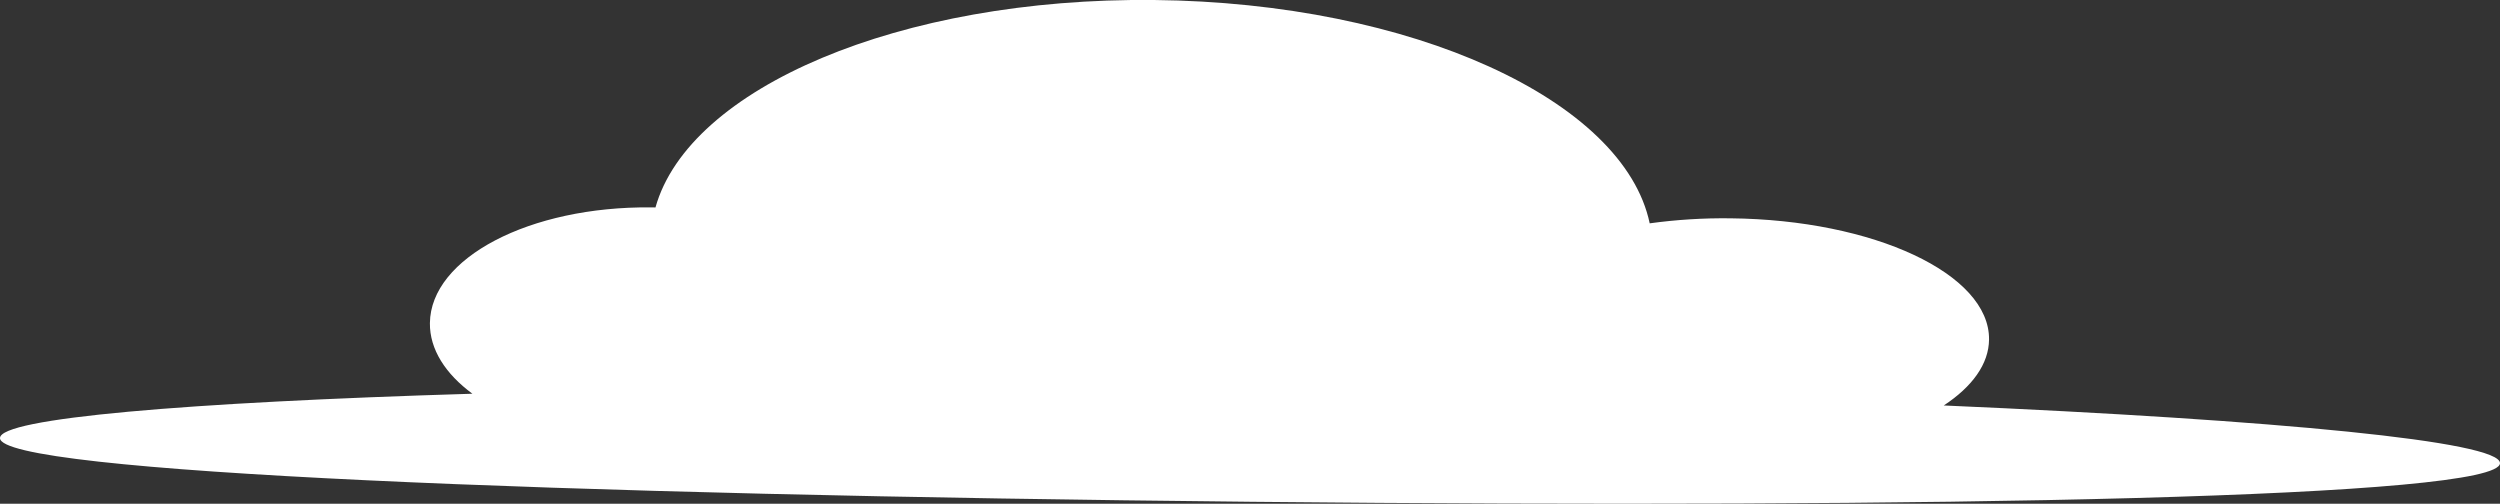<?xml version="1.0" encoding="UTF-8"?><svg id="_層_1" xmlns="http://www.w3.org/2000/svg" xmlns:xlink="http://www.w3.org/1999/xlink" viewBox="0 0 368.28 74.21"><rect x="0" y="0" width="368.28" height="74.21" fill="#333333" stroke="none"/><defs><style>.cls-1{fill:#fff;}.cls-2{clip-path:url(#clippath);}.cls-3{fill:none;}</style><clipPath id="clippath"><rect class="cls-3" width="368.28" height="74.21"/></clipPath></defs><g class="cls-2"><g id="Group_1"><path id="Path_1" class="cls-1" d="M286.34,59.73c4.18-2.75,6.64-6.1,6.67-9.72,.1-9.65-16.96-17.64-38.1-17.85-3.98-.05-7.95,.2-11.89,.74C239.22,14.78,208.05,.39,170,0c-37.45-.38-68.51,12.95-73.44,30.56-.21,0-.42,0-.64-.01-17.9-.18-32.49,7.45-32.59,17.05-.04,3.87,2.29,7.47,6.26,10.4C27.21,59.28,.03,61.61,0,64.53c-.05,5.09,82.7,8.37,184.4,9.39,101.7,1.02,183.83-.6,183.88-5.69,.03-3.2-32.51-6.35-81.94-8.5"/></g></g></svg>